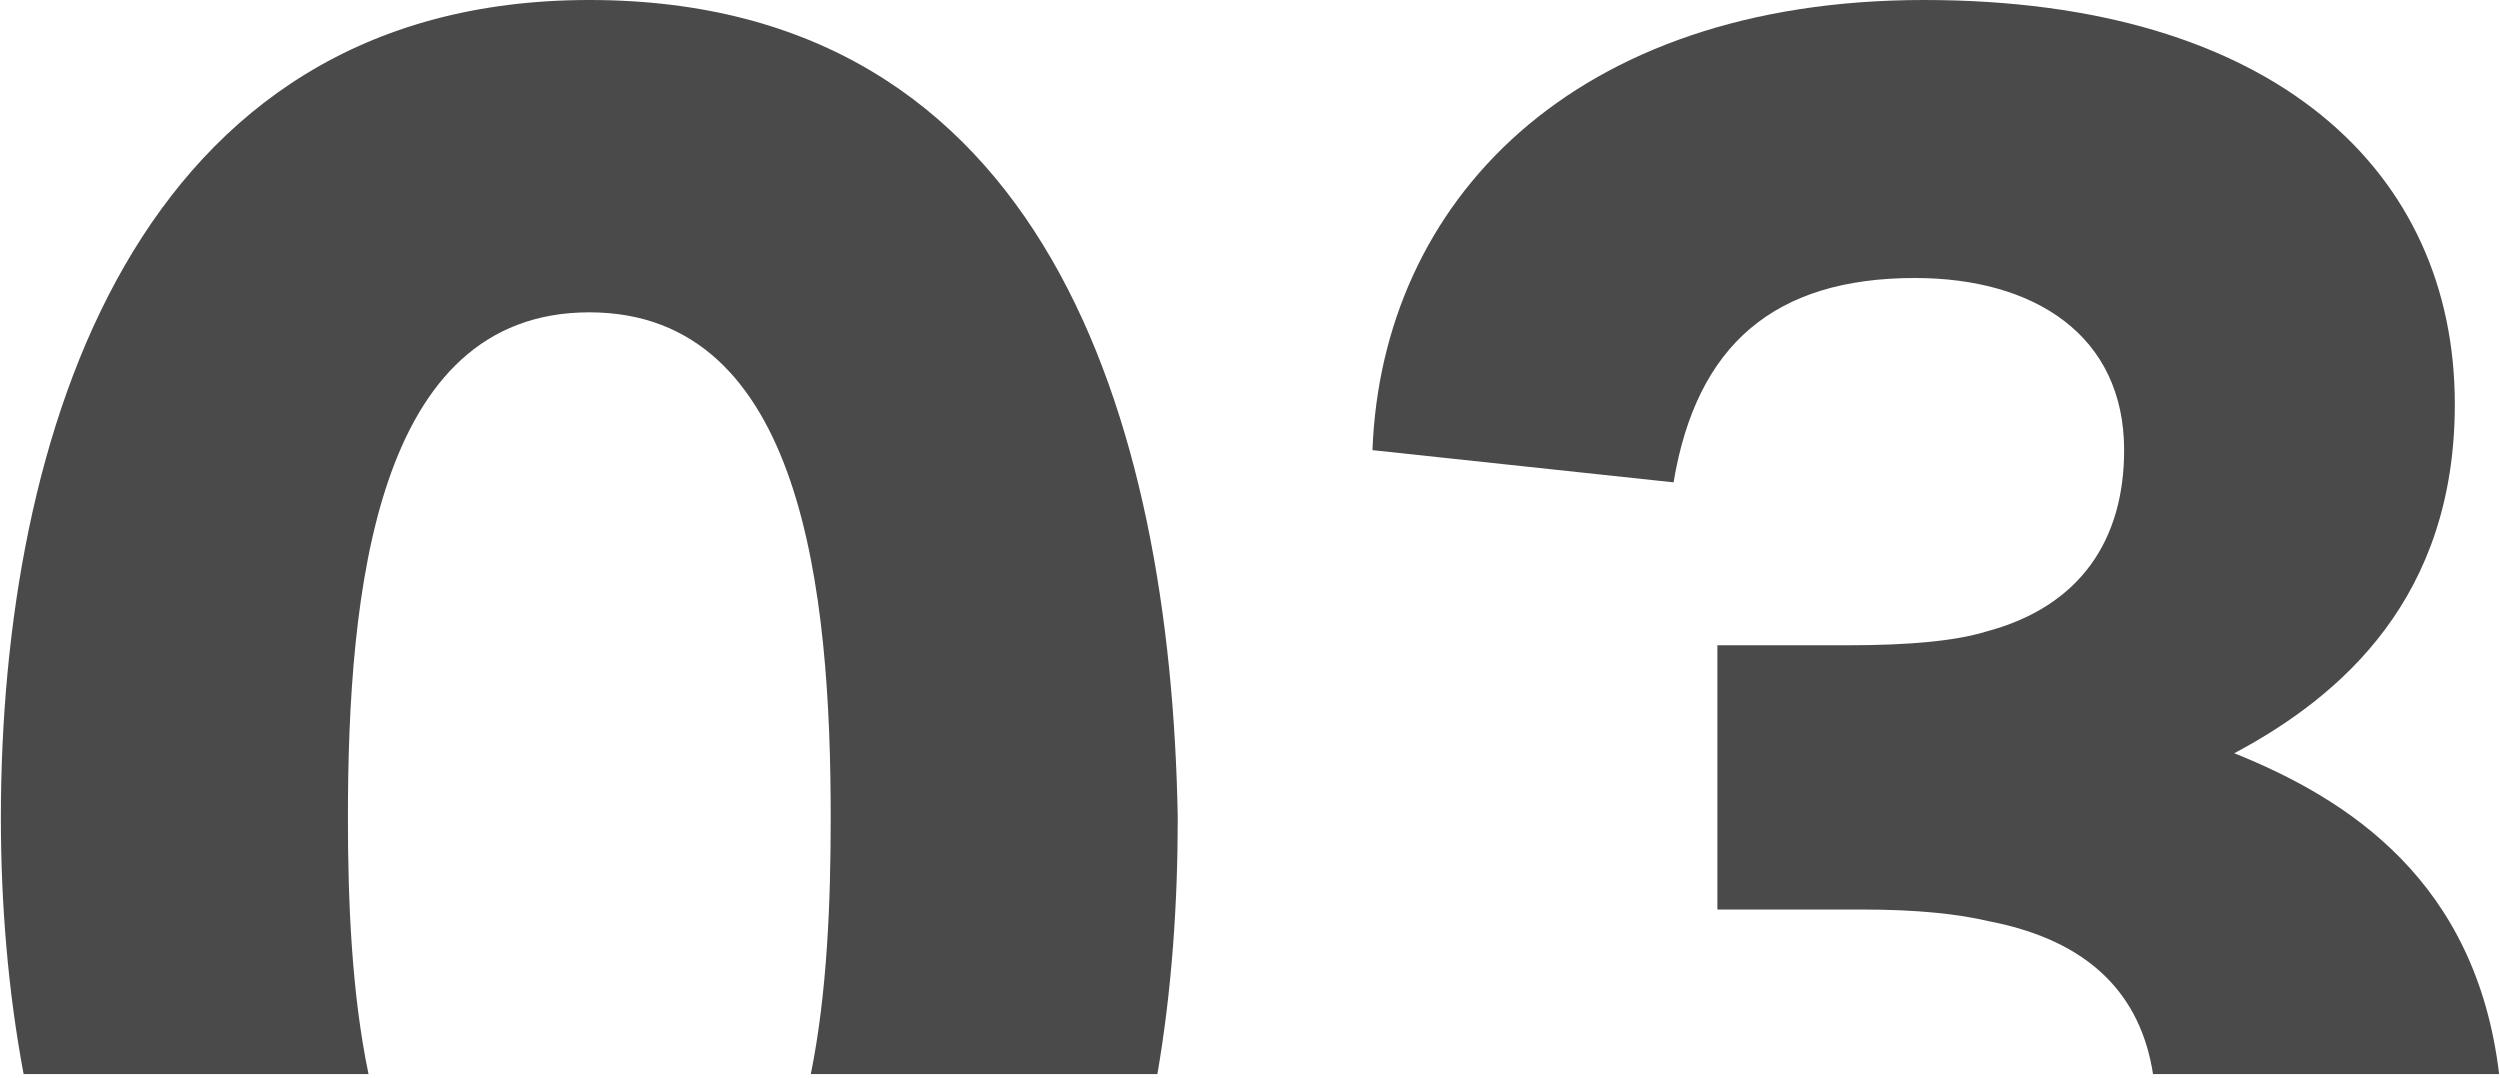 <svg width="269" height="116" viewBox="0 0 269 116" fill="none" xmlns="http://www.w3.org/2000/svg">
<path d="M206.049 29.913C218.896 29.913 228.556 36.078 228.556 48.436C228.556 58.067 223.866 65.252 213.721 67.953C210.51 68.946 205.565 69.43 198.886 69.43H184.791V97.865H200.365C206.304 97.865 210.739 98.349 213.951 99.114C225.013 101.228 230.366 107.191 231.666 115.573H268.906C266.433 94.833 252.72 85.992 240.409 81.049C252.032 74.858 264.139 64.233 264.139 43.493C264.139 18.523 244.844 0 207.017 0C169.191 0 148.672 21.759 147.678 48.436L180.075 51.901C182.548 37.072 190.959 29.913 206.049 29.913Z" fill="#4A4A4A"/>
<path d="M39.654 115.573C37.844 106.91 37.436 97.075 37.436 87.979C37.436 63.749 40.393 33.607 63.41 33.607C86.427 33.607 89.384 63.749 89.384 87.979C89.384 97.075 89.001 106.91 87.243 115.573H124.534C126.114 106.426 126.726 96.999 126.726 87.979C125.961 44.971 112.35 0 63.41 0C14.47 0 0.094 46.958 0.094 87.979C0.094 97.254 0.859 106.605 2.541 115.573H39.628H39.654Z" fill="#4A4A4A"/>
</svg>

